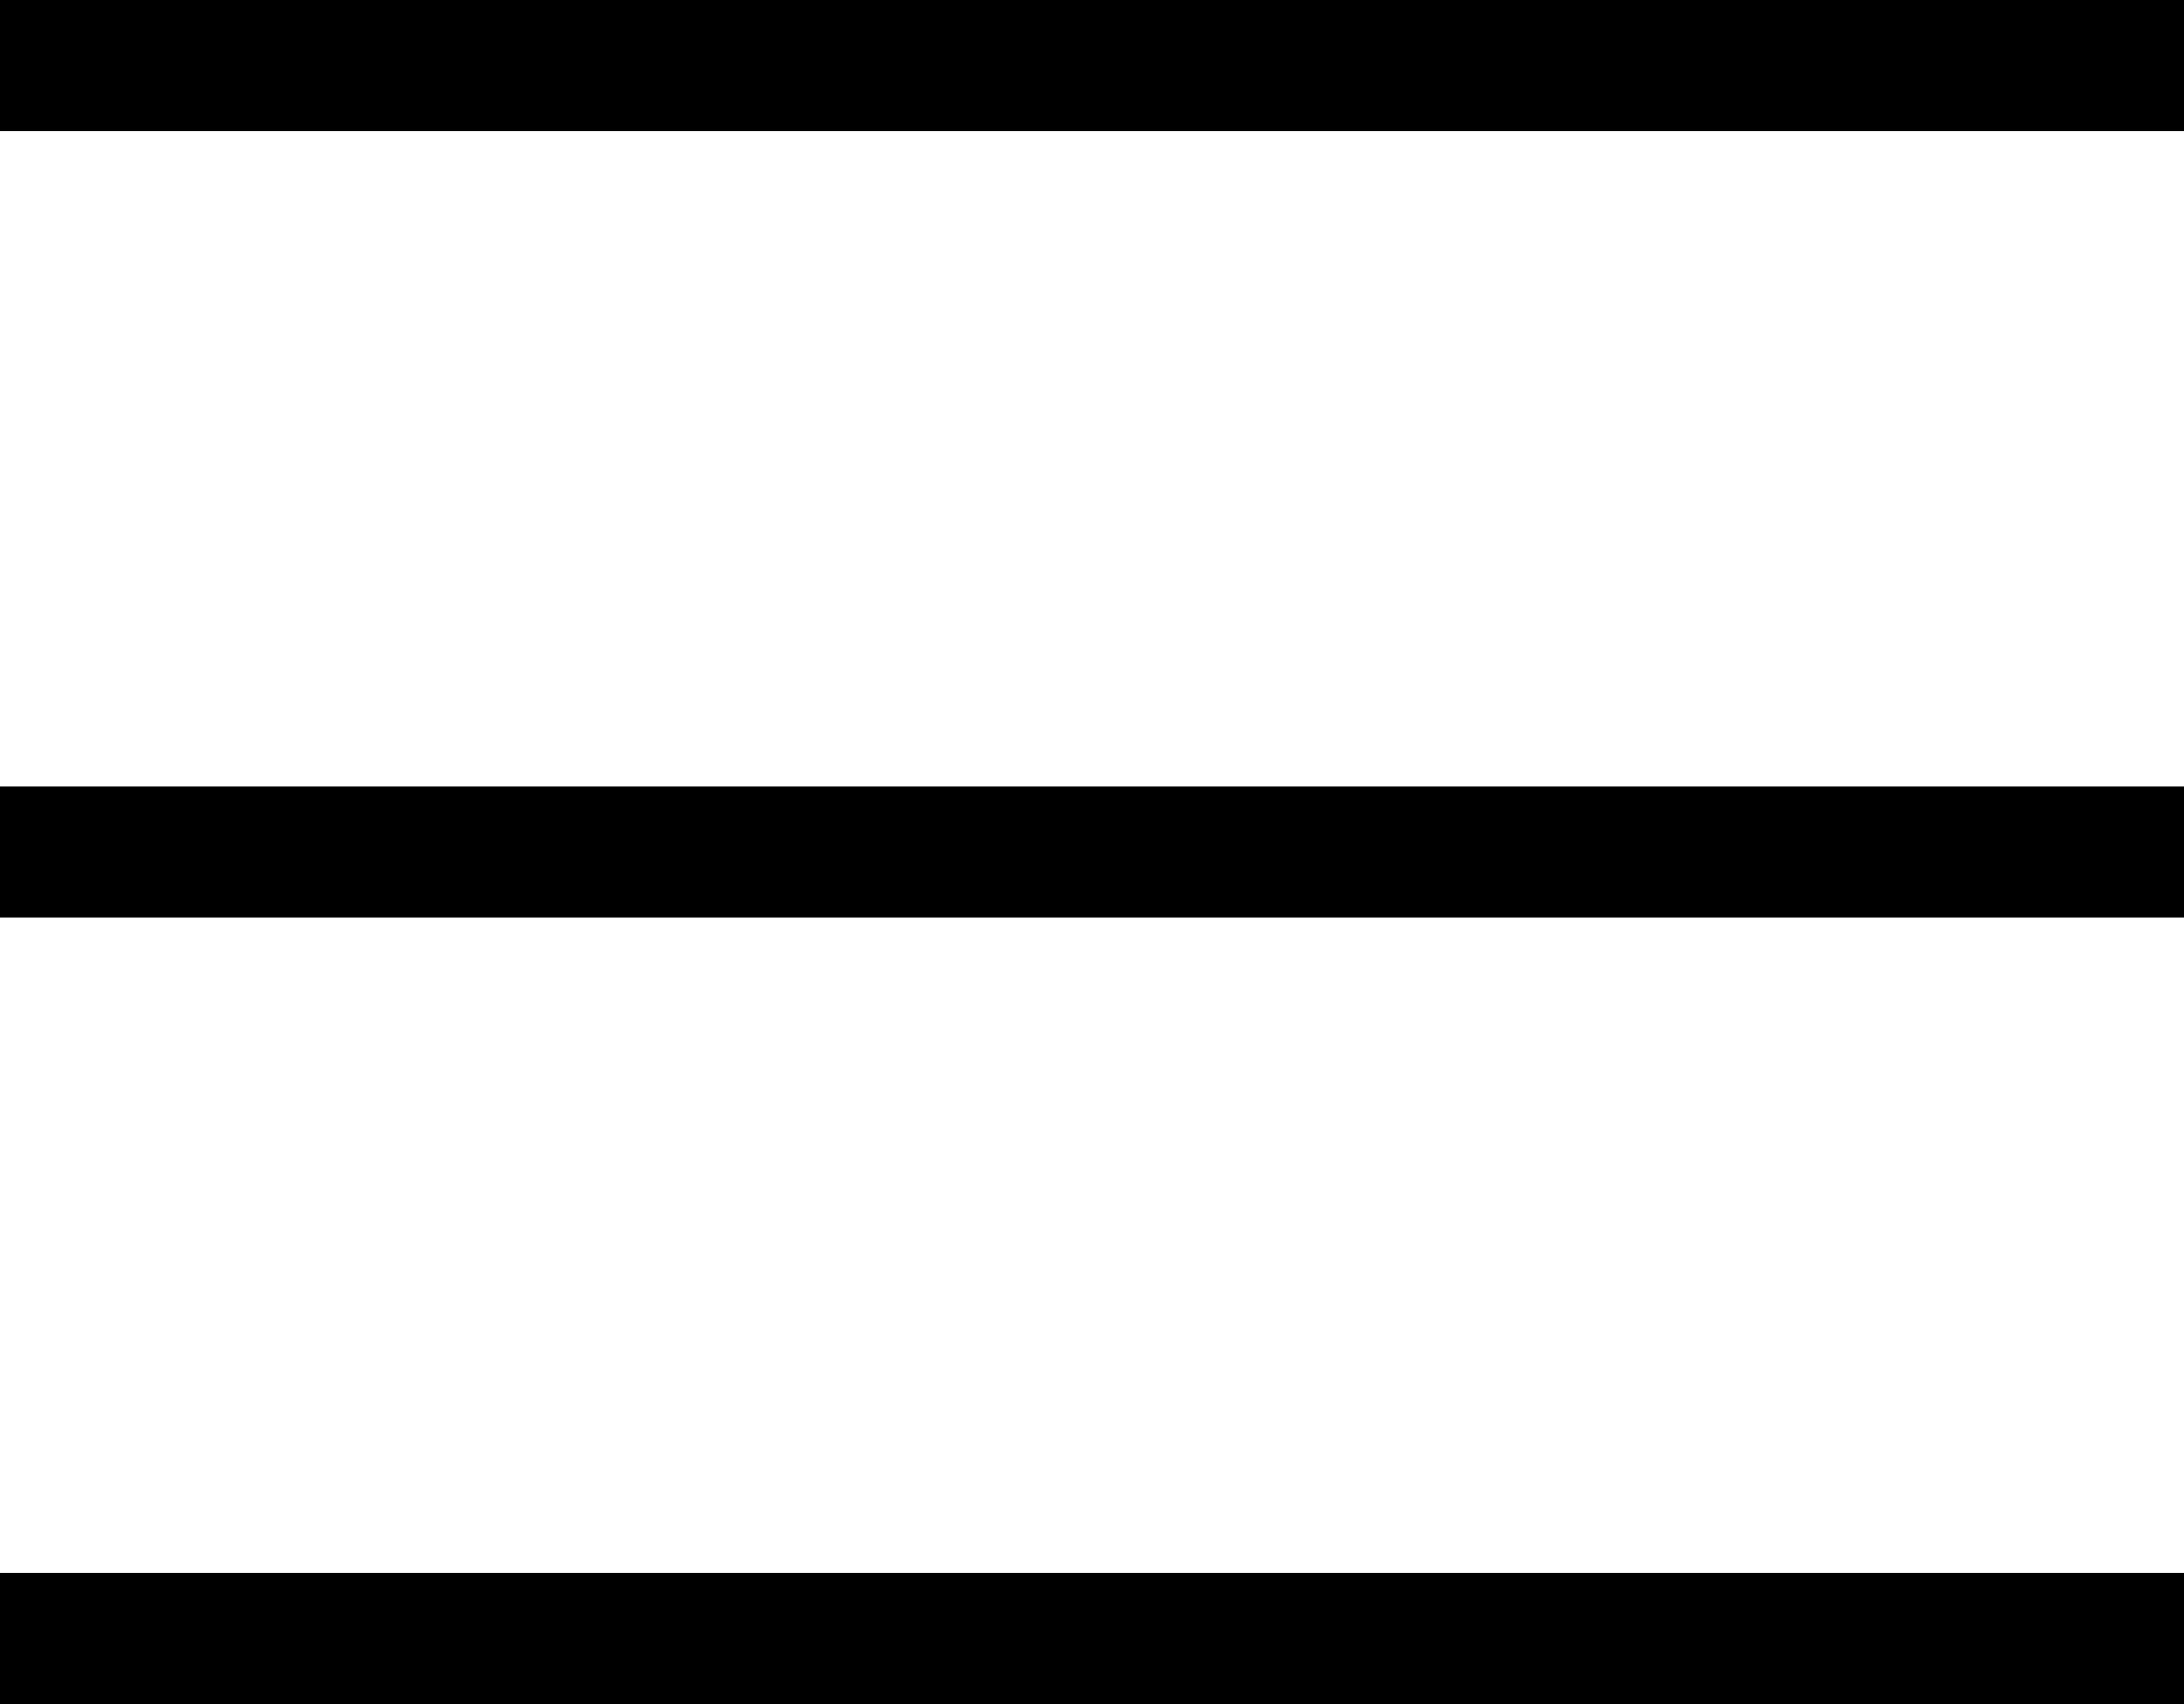 <svg width="50" height="39" viewBox="0 0 50 39" fill="none" xmlns="http://www.w3.org/2000/svg">
<rect width="50" height="3" fill="black"/>
<rect y="18" width="50" height="3" fill="black"/>
<rect y="36" width="50" height="3" fill="black"/>
</svg>

